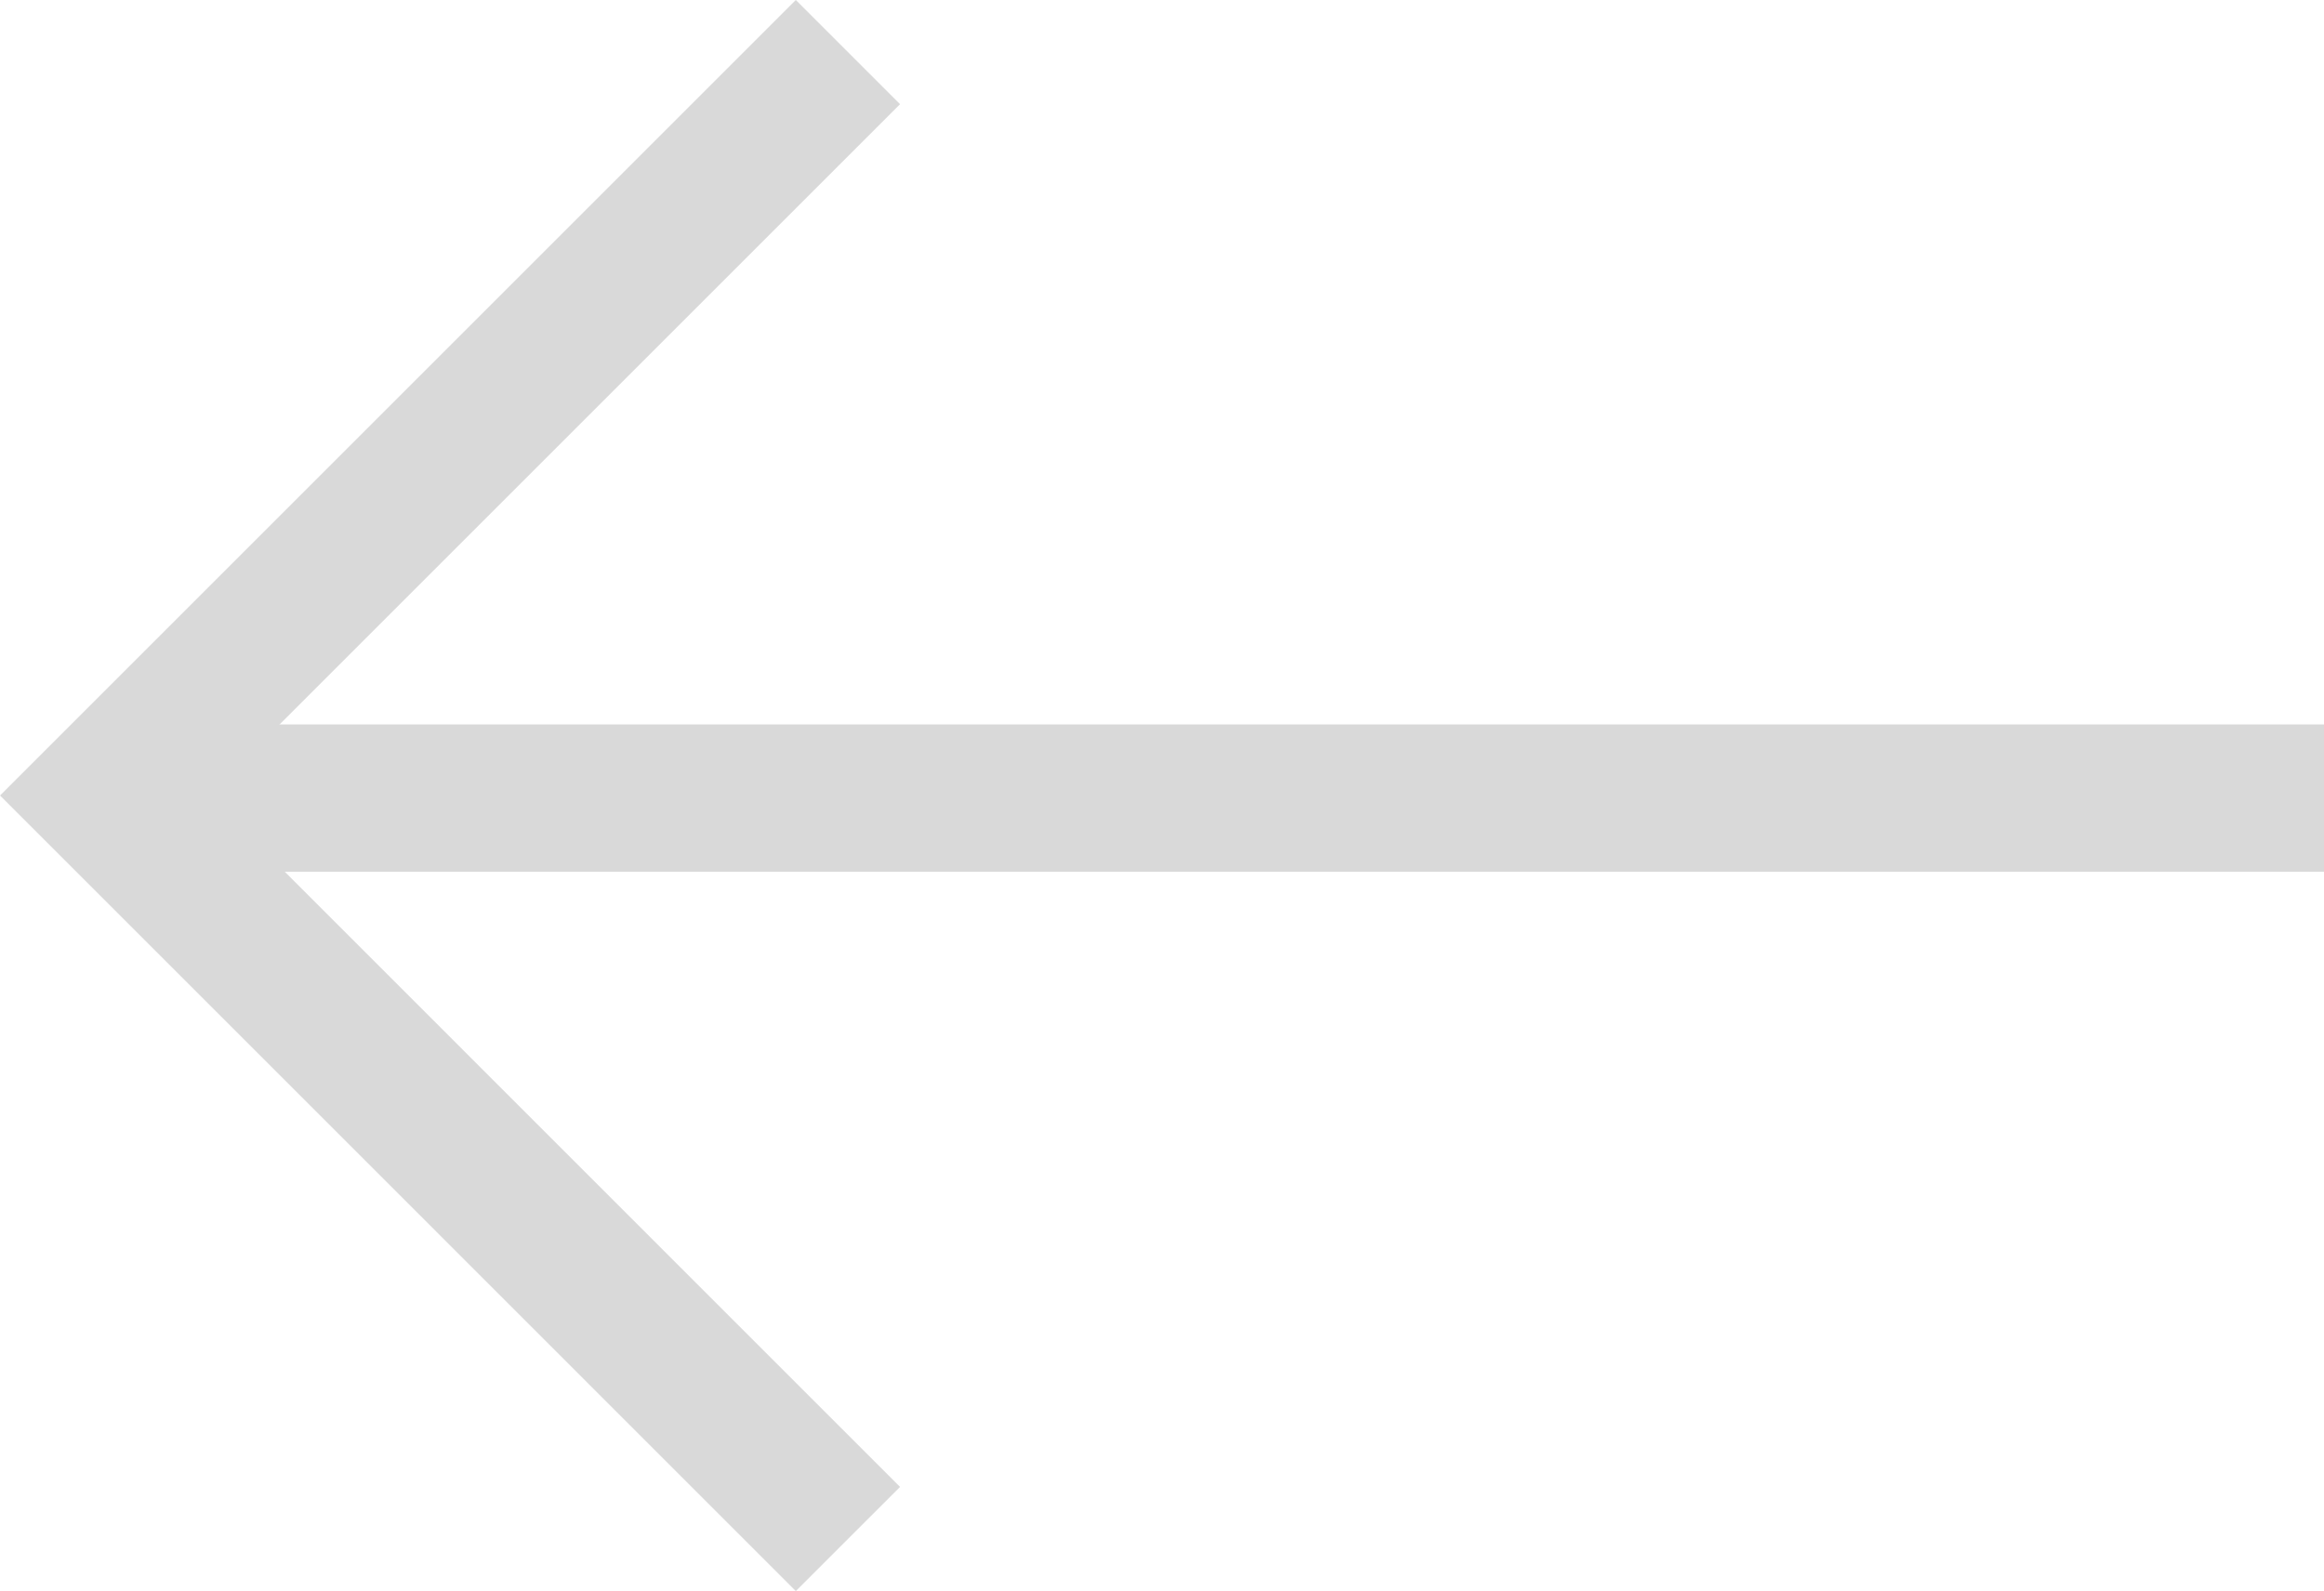 <svg xmlns="http://www.w3.org/2000/svg" width="31.533" height="21.595" viewBox="0 0 31.533 21.595">
  <g id="Group_704" data-name="Group 704" transform="translate(719.997 2313.888) rotate(180)">
    <g id="Group_21" data-name="Group 21" transform="translate(708.492 2313.181) rotate(-90)">
      <path id="Path_56" data-name="Path 56" d="M20.181,0,10.09,10.09,0,0" transform="translate(0 0)" fill="none" stroke="#d9d9d9" stroke-width="2"/>
    </g>
    <line id="Line_16" data-name="Line 16" x2="30.015" transform="translate(688.464 2303.056)" fill="none" stroke="#d9d9d9" stroke-width="2"/>
  </g>
</svg>
